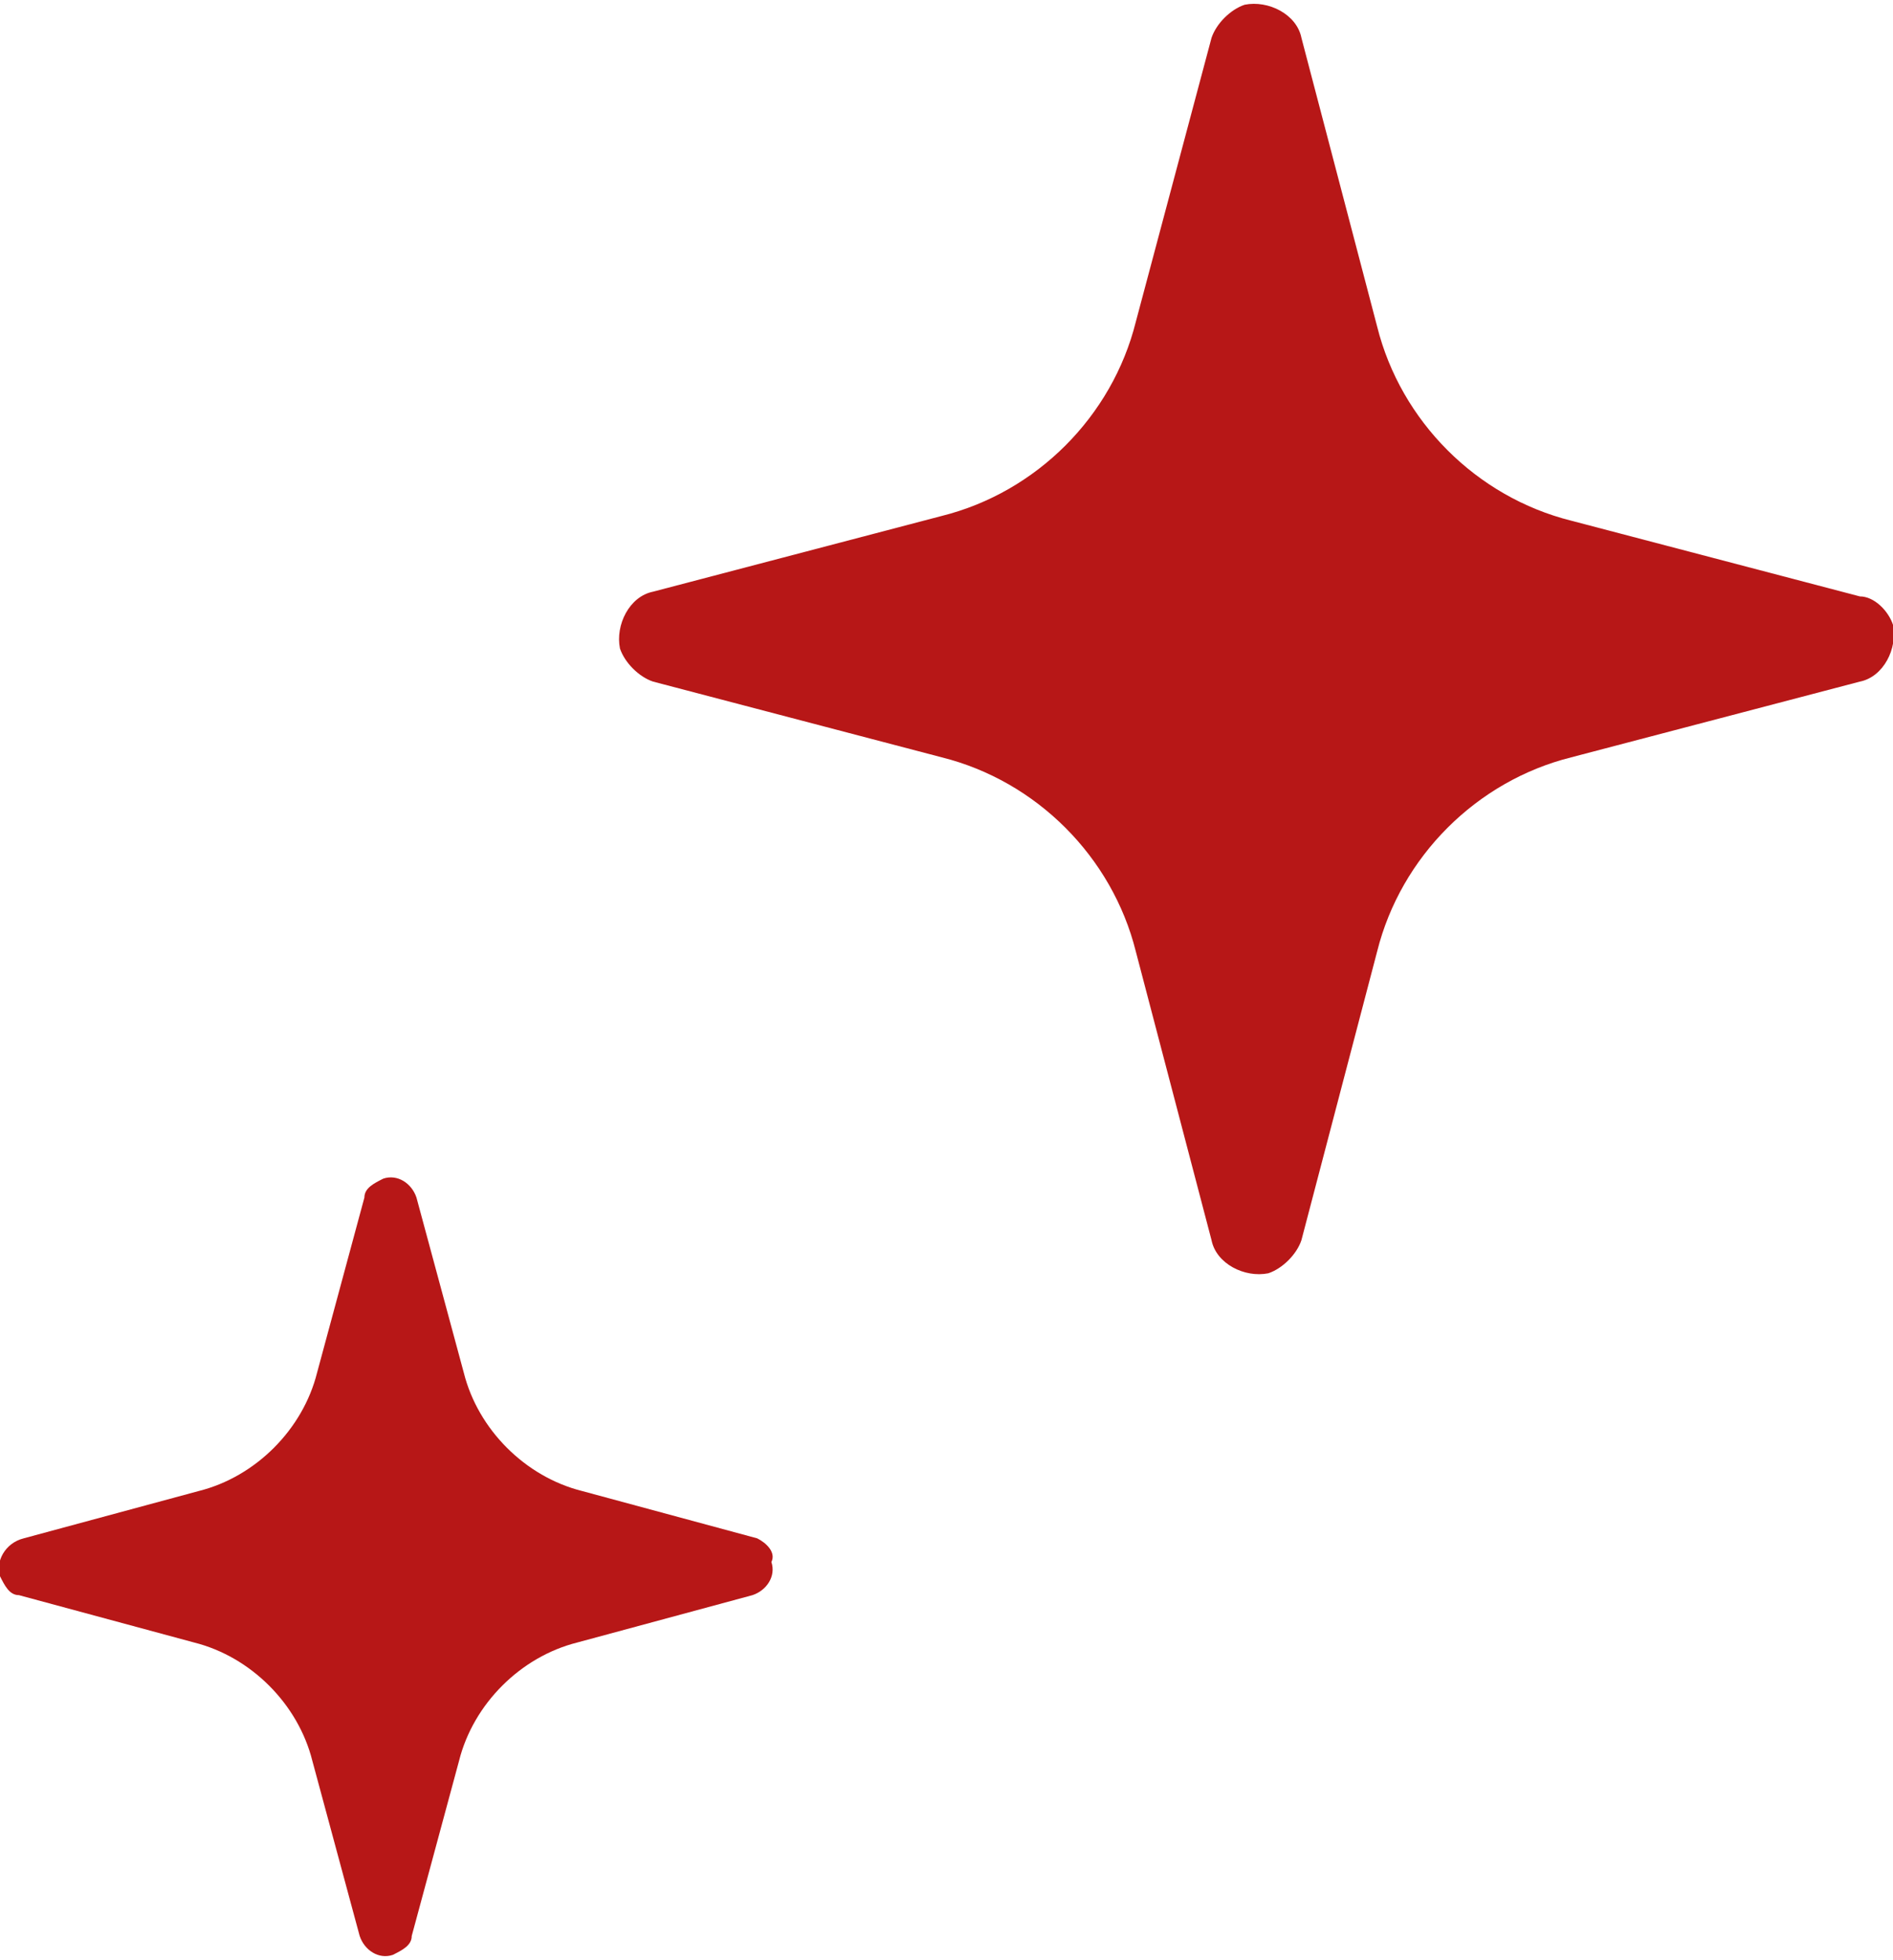<?xml version="1.0" encoding="utf-8"?>
<!-- Generator: Adobe Illustrator 28.1.0, SVG Export Plug-In . SVG Version: 6.00 Build 0)  -->
<svg version="1.1" id="レイヤー_1" xmlns="http://www.w3.org/2000/svg" xmlns:xlink="http://www.w3.org/1999/xlink" x="0px"
	 y="0px" viewBox="0 0 40 41.4" style="enable-background:new 0 0 40 41.4;" xml:space="preserve">
<style type="text/css">
	.st0{fill:#B71717;}
</style>
<path class="st0" d="M39.3,12.6l-6.1-1.6c-2-0.5-3.6-2.1-4.1-4.1l-1.6-6.1c-0.1-0.5-0.7-0.8-1.2-0.7c-0.3,0.1-0.6,0.4-0.7,0.7
	L24,6.8c-0.5,2-2.1,3.6-4.1,4.1l-6.1,1.6c-0.5,0.1-0.8,0.7-0.7,1.2c0.1,0.3,0.4,0.6,0.7,0.7l6.1,1.6c2,0.5,3.6,2.1,4.1,4.1l1.6,6.1
	c0.1,0.5,0.7,0.8,1.2,0.7c0.3-0.1,0.6-0.4,0.7-0.7l1.6-6.1c0.5-2,2.1-3.6,4.1-4.1l6.1-1.6c0.5-0.1,0.8-0.7,0.7-1.2
	C39.9,12.9,39.6,12.6,39.3,12.6z"/>
<path class="st0" d="M16,32.5l-3.7-1c-1.2-0.3-2.2-1.3-2.5-2.5l-1-3.7c-0.1-0.3-0.4-0.5-0.7-0.4c-0.2,0.1-0.4,0.2-0.4,0.4l-1,3.7
	c-0.3,1.2-1.3,2.2-2.5,2.5l-3.7,1C0.1,32.6-0.1,33,0,33.3c0.1,0.2,0.2,0.4,0.4,0.4l3.7,1c1.2,0.3,2.2,1.3,2.5,2.5l1,3.7
	c0.1,0.3,0.4,0.5,0.7,0.4c0.2-0.1,0.4-0.2,0.4-0.4l1-3.7c0.3-1.2,1.3-2.2,2.5-2.5l3.7-1c0.3-0.1,0.5-0.4,0.4-0.7
	C16.4,32.8,16.2,32.6,16,32.5L16,32.5z"/>
</svg>
